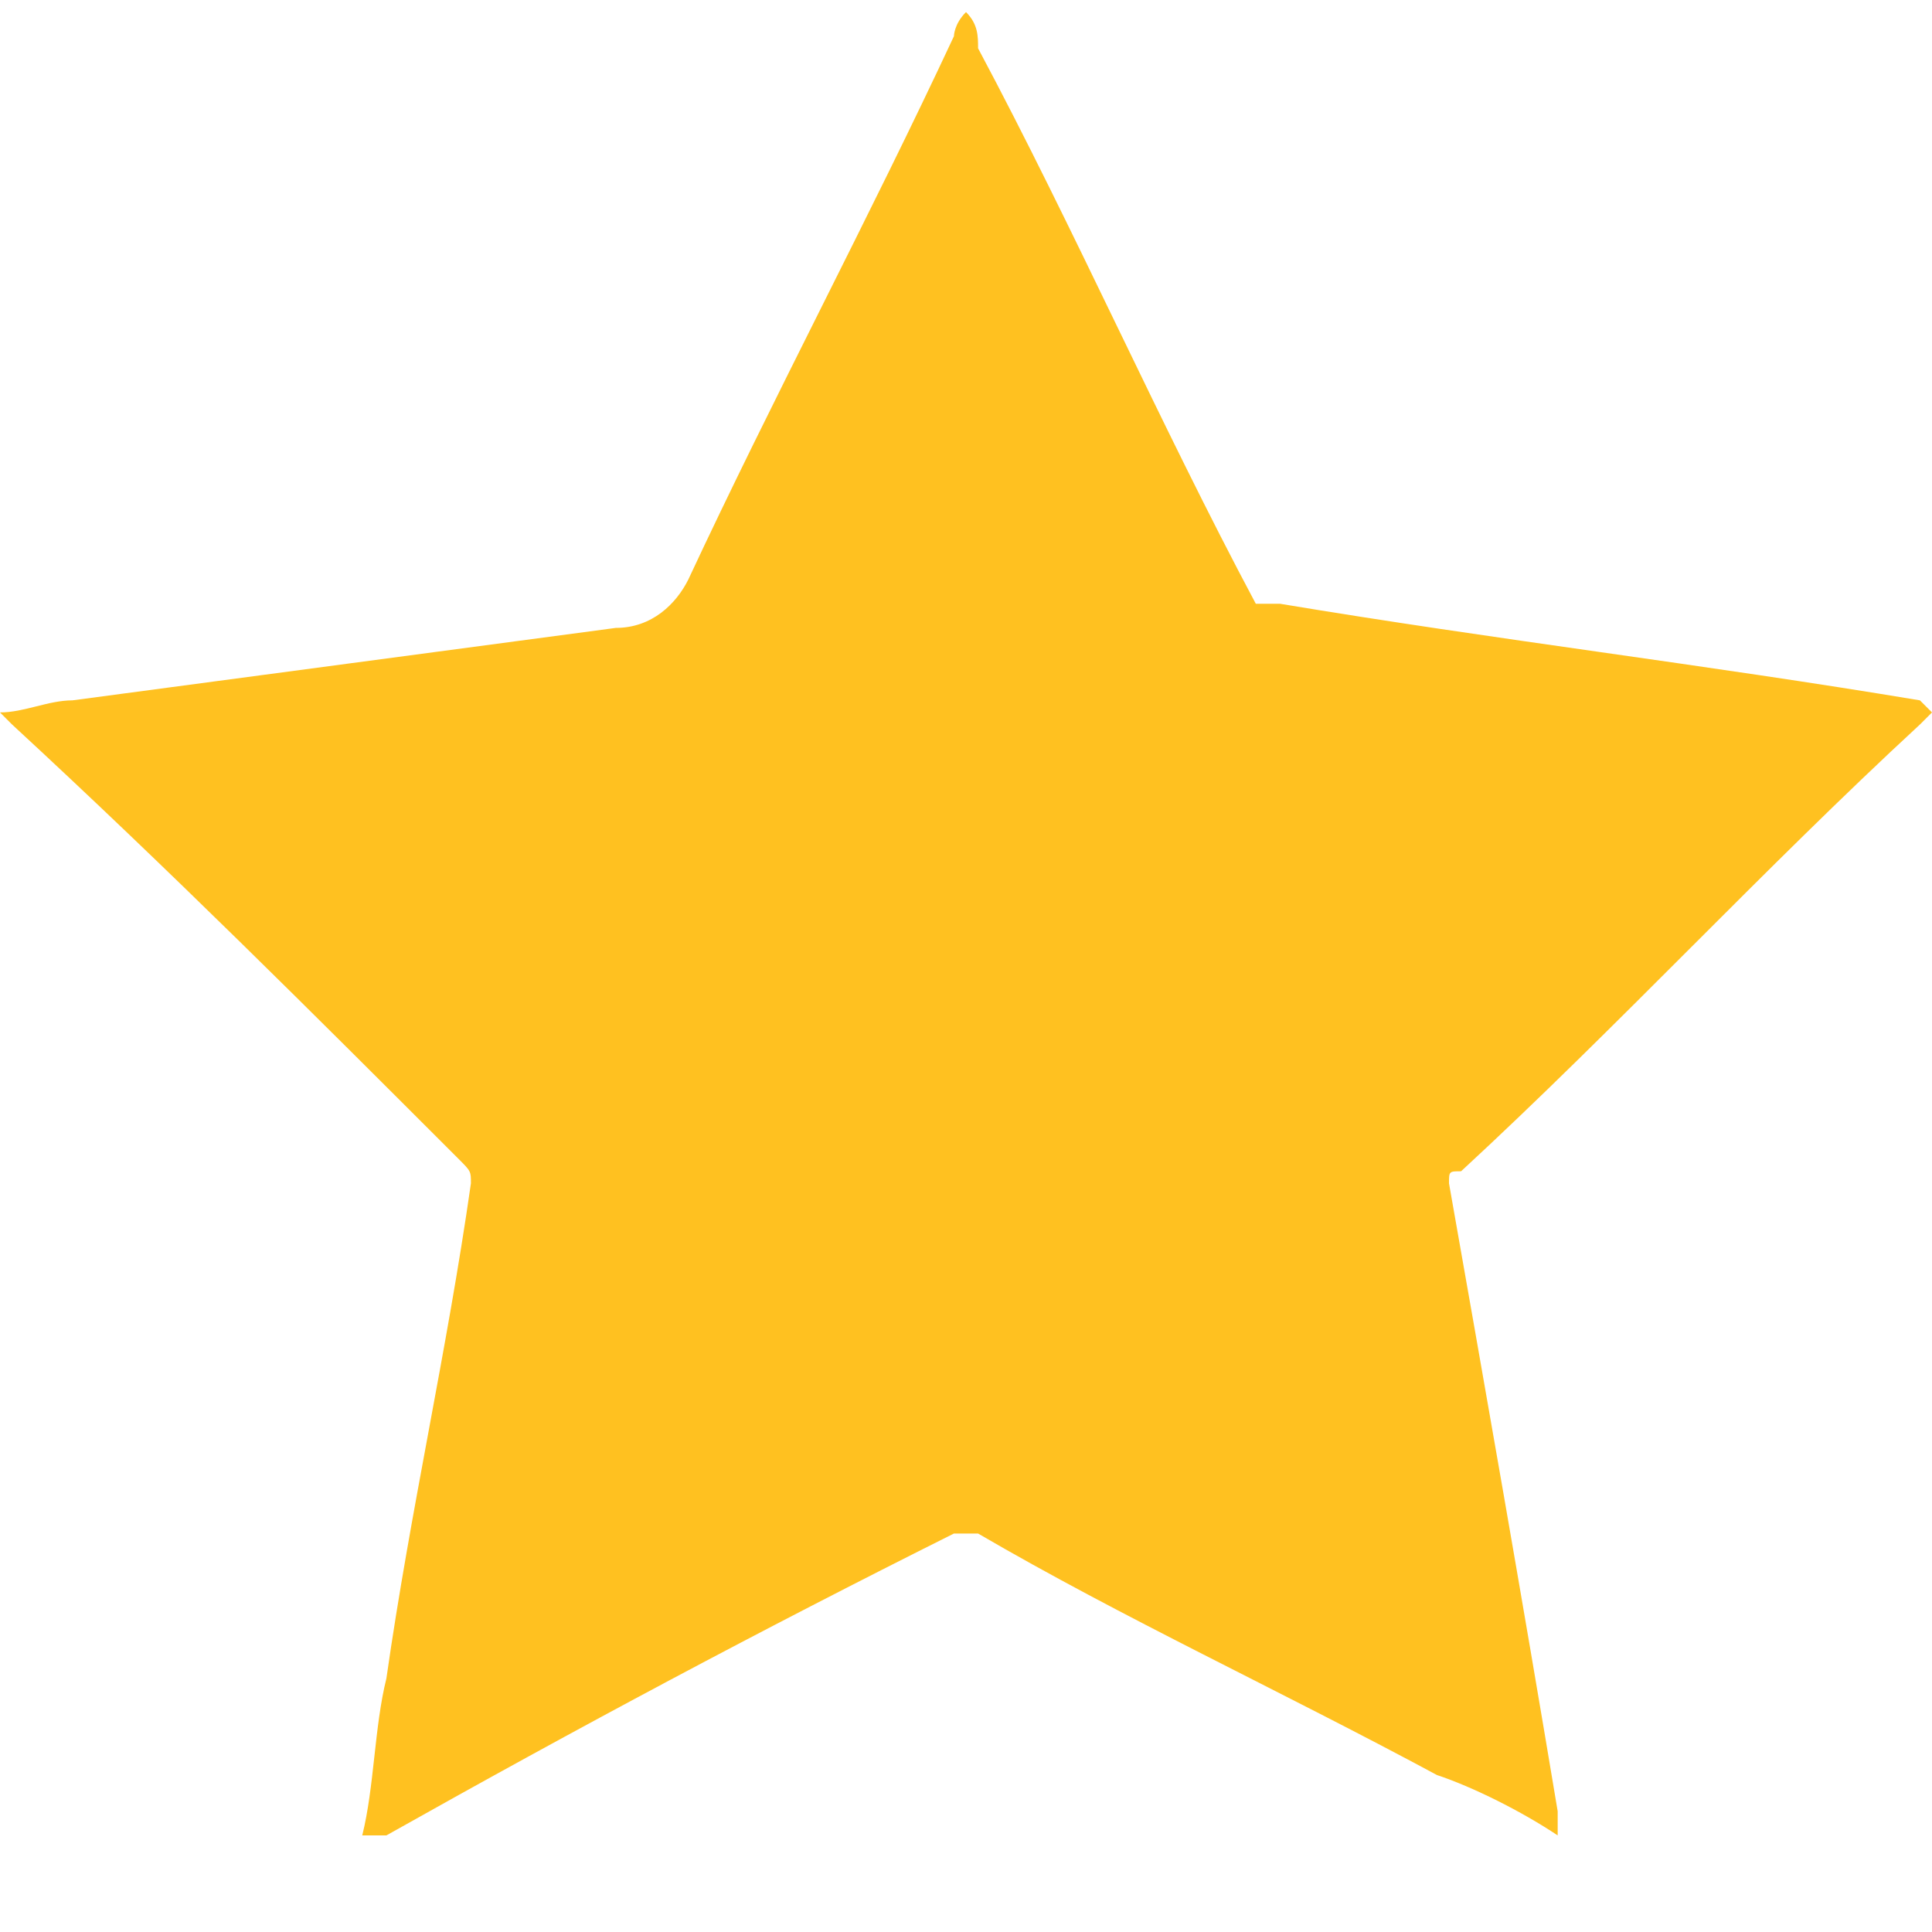 <svg width="16" height="16" viewBox="0 0 16 16" fill="none" xmlns="http://www.w3.org/2000/svg">
<path d="M3 15.2C3.1 14.8 3.1 14.3 3.2 13.9C3.4 12.5 3.7 11.2 3.9 9.8C3.9 9.7 3.9 9.7 3.8 9.6C2.6 8.4 1.4 7.2 0.1 6L0 5.9C0.2 5.9 0.4 5.8 0.6 5.8C2.1 5.6 3.6 5.4 5.1 5.2C5.4 5.2 5.6 5 5.7 4.8C6.4 3.3 7.2 1.8 7.9 0.3C7.9 0.3 7.9 0.2 8 0.1C8.1 0.2 8.1 0.3 8.1 0.4C8.9 1.9 9.6 3.5 10.4 5C10.5 5 10.5 5 10.6 5C12.4 5.3 14.1 5.5 15.9 5.8C15.9 5.8 15.9 5.8 16 5.9L15.9 6C14.6 7.2 13.4 8.5 12.1 9.7C12 9.7 12 9.7 12 9.8C12.3 11.5 12.6 13.2 12.9 15C12.9 15.1 12.9 15.1 12.9 15.2C12.6 15 12.2 14.8 11.9 14.7C10.6 14 9.3 13.4 8.1 12.7C8 12.7 8 12.7 7.9 12.7C6.3 13.5 4.8 14.3 3.2 15.2C3.2 15.2 3.1 15.2 3 15.2Z" fill="#FFC120"/>
</svg>
